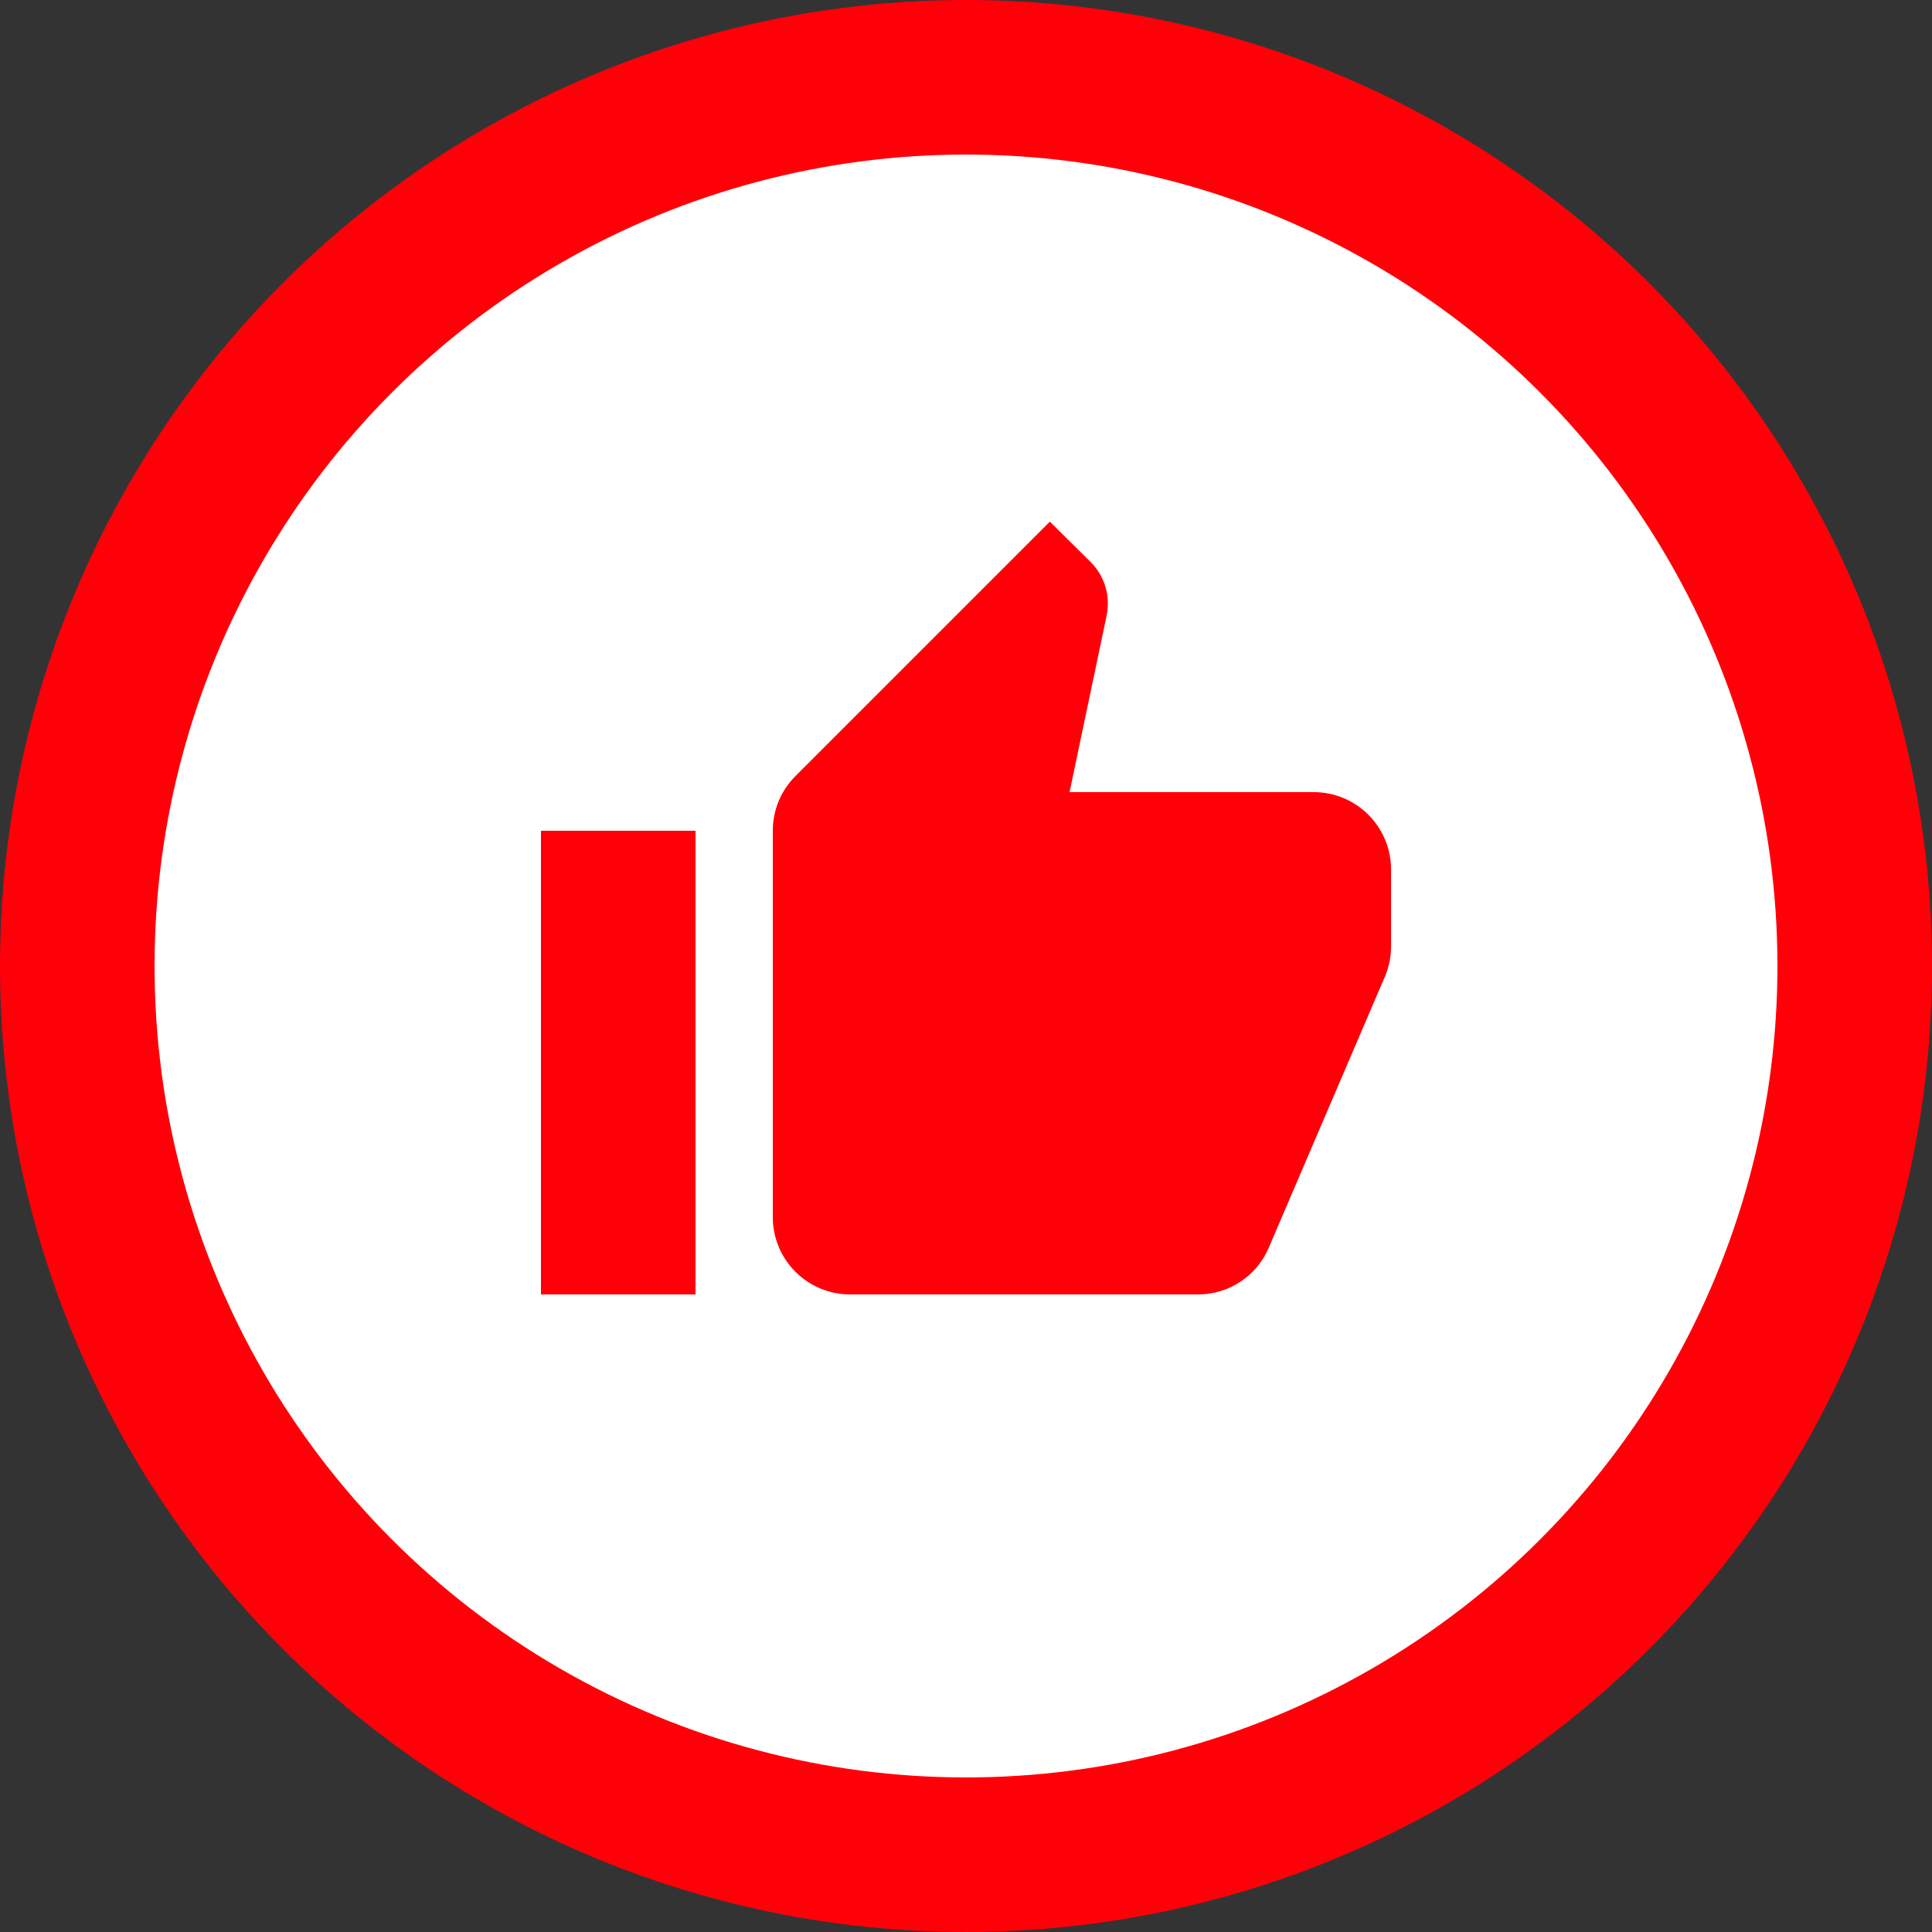 <svg width="100" height="100" viewBox="0 0 100 100" fill="none" xmlns="http://www.w3.org/2000/svg">
<rect x="0" y="0" width="100" height="100" fill="#333333" stroke="none"/>
<circle cx="50" cy="50" r="46" fill="white" stroke="#FF0009" stroke-width="8"/>
<path d="M72 45C72 43.939 71.579 42.922 70.828 42.172C70.078 41.421 69.061 41 68 41H55.36L57.28 31.86C57.32 31.66 57.34 31.44 57.34 31.22C57.34 30.4 57 29.64 56.46 29.1L54.34 27L41.18 40.16C40.44 40.9 40 41.9 40 43V63C40 64.061 40.421 65.078 41.172 65.828C41.922 66.579 42.939 67 44 67H62C63.66 67 65.08 66 65.68 64.56L71.72 50.46C71.9 50 72 49.52 72 49V45ZM28 67H36V43H28V67Z" fill="#FF0009"/>
</svg>
